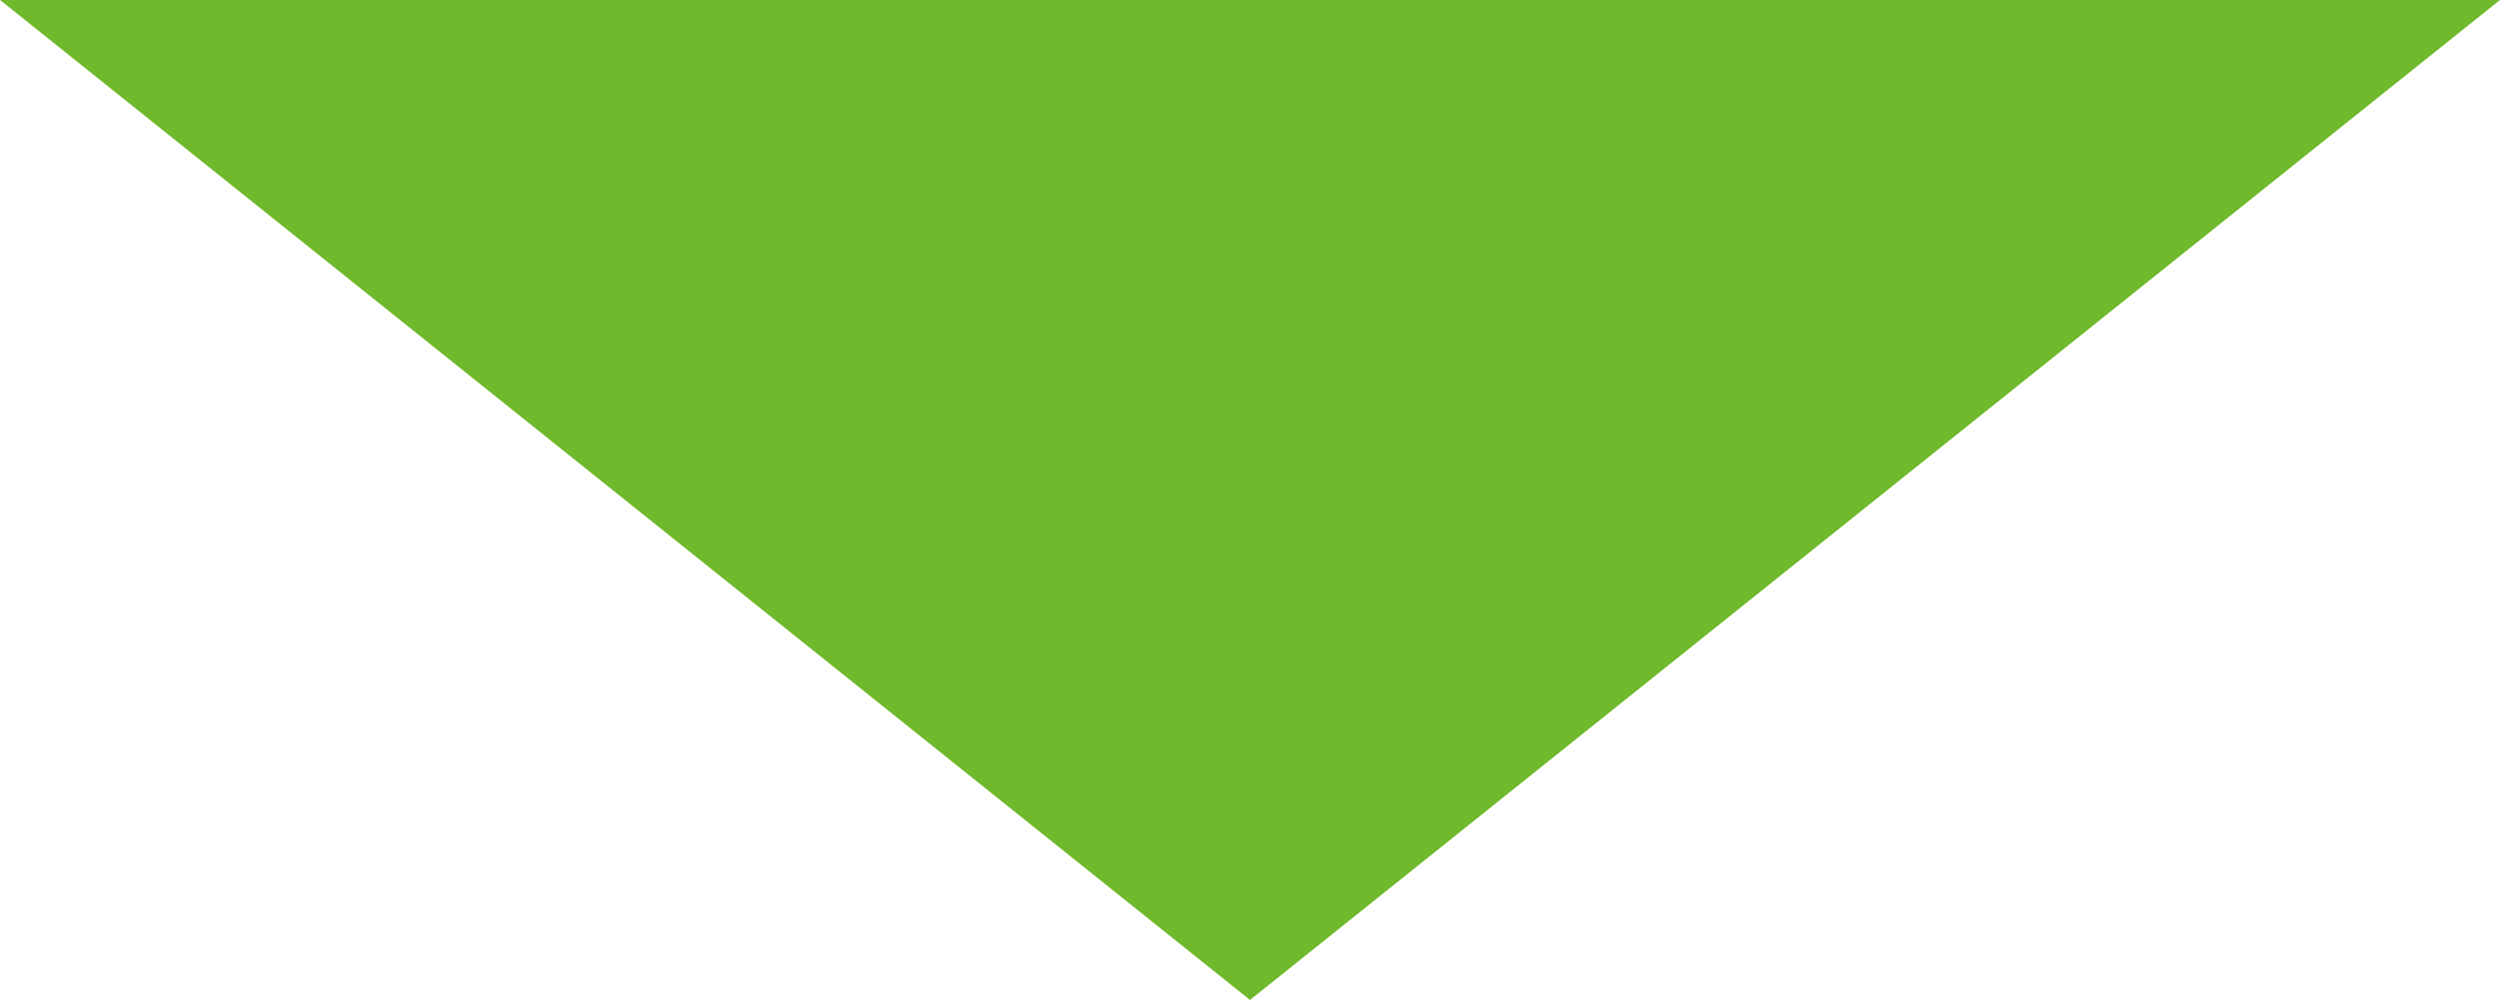<?xml version="1.0" encoding="UTF-8"?>
<svg id="_レイヤー_1" data-name="レイヤー_1" xmlns="http://www.w3.org/2000/svg" version="1.1" viewBox="0 0 50 20">
  <!-- Generator: Adobe Illustrator 29.1.0, SVG Export Plug-In . SVG Version: 2.1.0 Build 142)  -->
  <defs>
    <style>
      .st0 {
        fill: #6fb92c;
      }
    </style>
  </defs>
  <g id="_レイヤー_11" data-name="_レイヤー_1">
    <polygon class="st0" points="0 0 25 20 50 0 0 0"/>
  </g>
</svg>